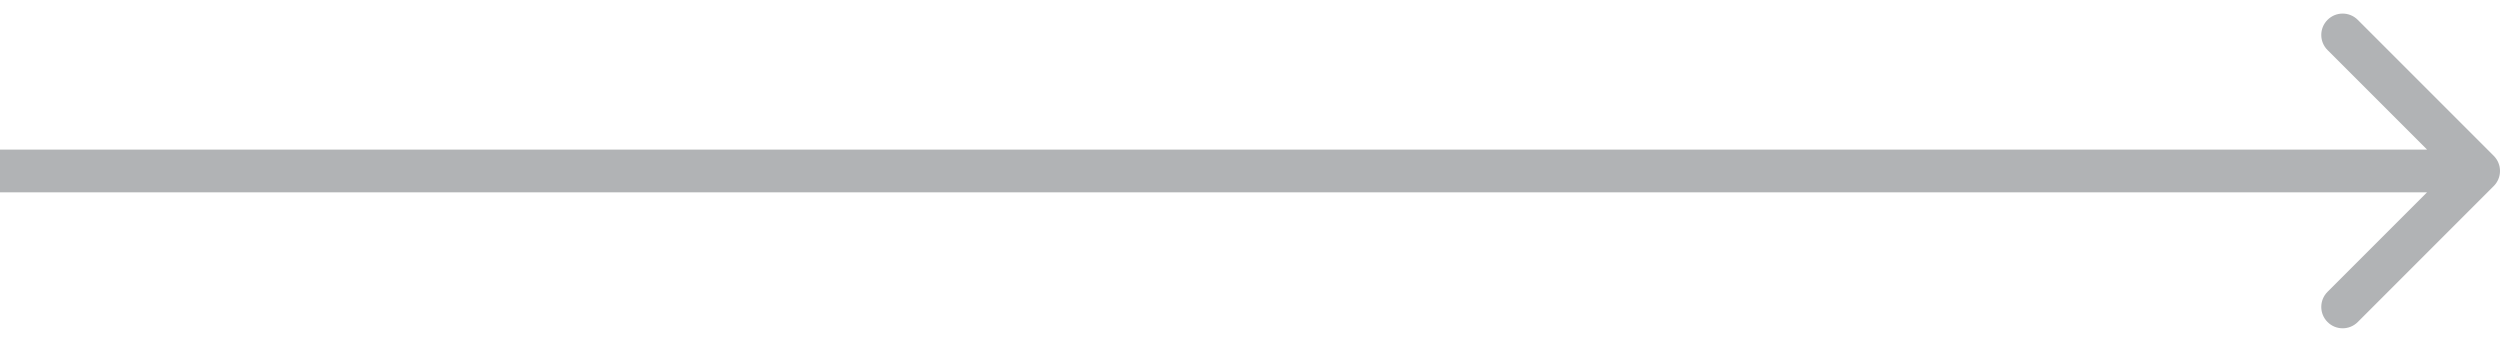 <svg width="117" height="16" viewBox="0 0 117 16" fill="none" xmlns="http://www.w3.org/2000/svg">
<path id="Vector 5211" d="M116.707 8.707C117.098 8.317 117.098 7.683 116.707 7.293L110.343 0.929C109.953 0.538 109.319 0.538 108.929 0.929C108.538 1.319 108.538 1.953 108.929 2.343L114.586 8L108.929 13.657C108.538 14.047 108.538 14.681 108.929 15.071C109.319 15.462 109.953 15.462 110.343 15.071L116.707 8.707ZM0 9H116V7H0V9Z" fill="#B1B3B5"/>
</svg>
